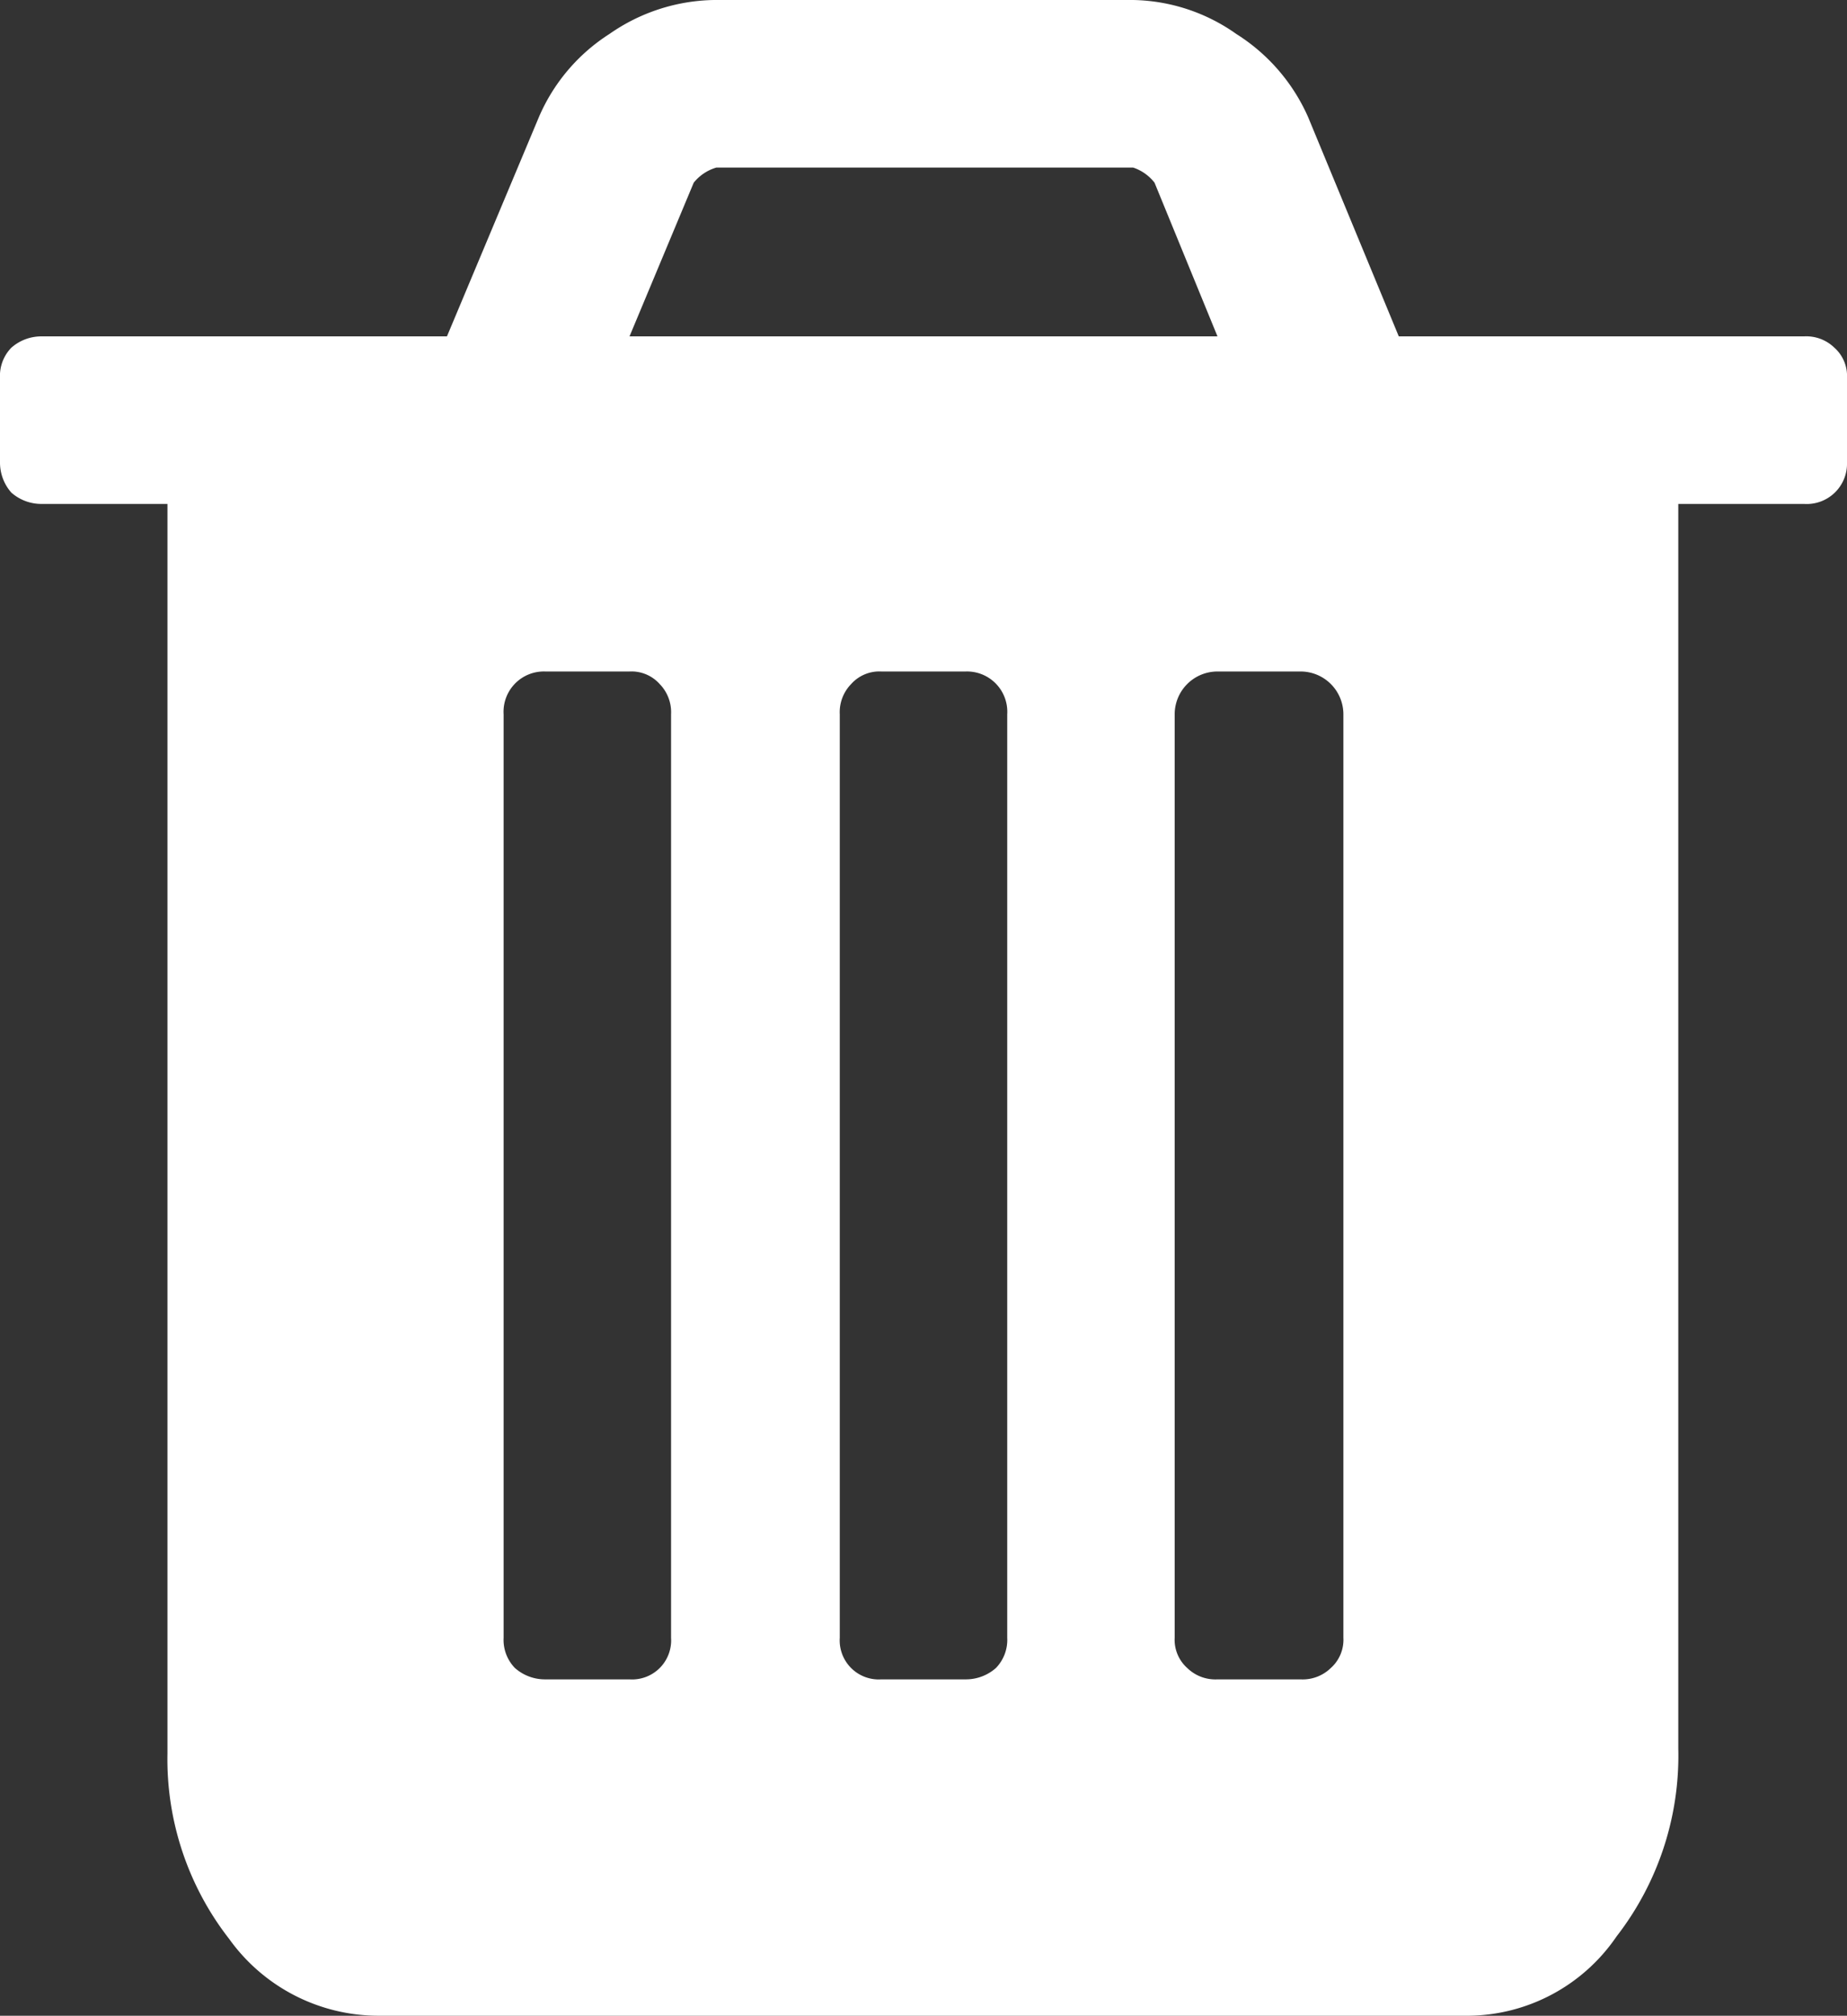 <svg id="Vrstva_1" data-name="Vrstva 1" xmlns="http://www.w3.org/2000/svg" width="14.67" height="16" viewBox="0 0 14.67 16">
  <rect x="0" y="0" width="14.67" height="16" fill="#333333" stroke="none"/>
  <defs>
    <style>
      .cls-1 {
        fill: #fff;
      }
    </style>
  </defs>
  <path class="cls-1" d="M5.33,13V5.67a.32.32,0,0,0-.09-.24A.3.3,0,0,0,5,5.33H4.33A.32.32,0,0,0,4,5.67V13a.32.32,0,0,0,.09.24.36.36,0,0,0,.24.09H5A.31.31,0,0,0,5.33,13ZM8,13V5.67a.32.32,0,0,0-.33-.34H7a.3.3,0,0,0-.24.1.32.32,0,0,0-.09.24V13a.31.31,0,0,0,.33.33h.67a.36.36,0,0,0,.24-.09A.32.32,0,0,0,8,13Zm2.67,0V5.67a.34.34,0,0,0-.34-.34H9.67a.34.34,0,0,0-.34.34V13a.3.3,0,0,0,.1.24.32.32,0,0,0,.24.09h.66a.32.32,0,0,0,.24-.09A.3.3,0,0,0,10.67,13ZM5,2.67H9.67l-.5-1.22A.36.36,0,0,0,9,1.33H5.69a.36.36,0,0,0-.18.12ZM14.67,3v.67a.32.32,0,0,1-.34.33h-1v9.88a2.34,2.34,0,0,1-.49,1.49,1.44,1.44,0,0,1-1.17.63H3a1.46,1.46,0,0,1-1.18-.61,2.32,2.32,0,0,1-.49-1.47V4h-1a.36.36,0,0,1-.24-.09A.36.36,0,0,1,0,3.67V3a.32.32,0,0,1,.09-.24.36.36,0,0,1,.24-.09H3.55L4.28.93A1.47,1.47,0,0,1,4.84.27,1.49,1.49,0,0,1,5.67,0H9a1.46,1.46,0,0,1,.82.27,1.49,1.49,0,0,1,.57.66l.72,1.74h3.22a.32.32,0,0,1,.24.09A.3.3,0,0,1,14.67,3Z"/>
</svg>
